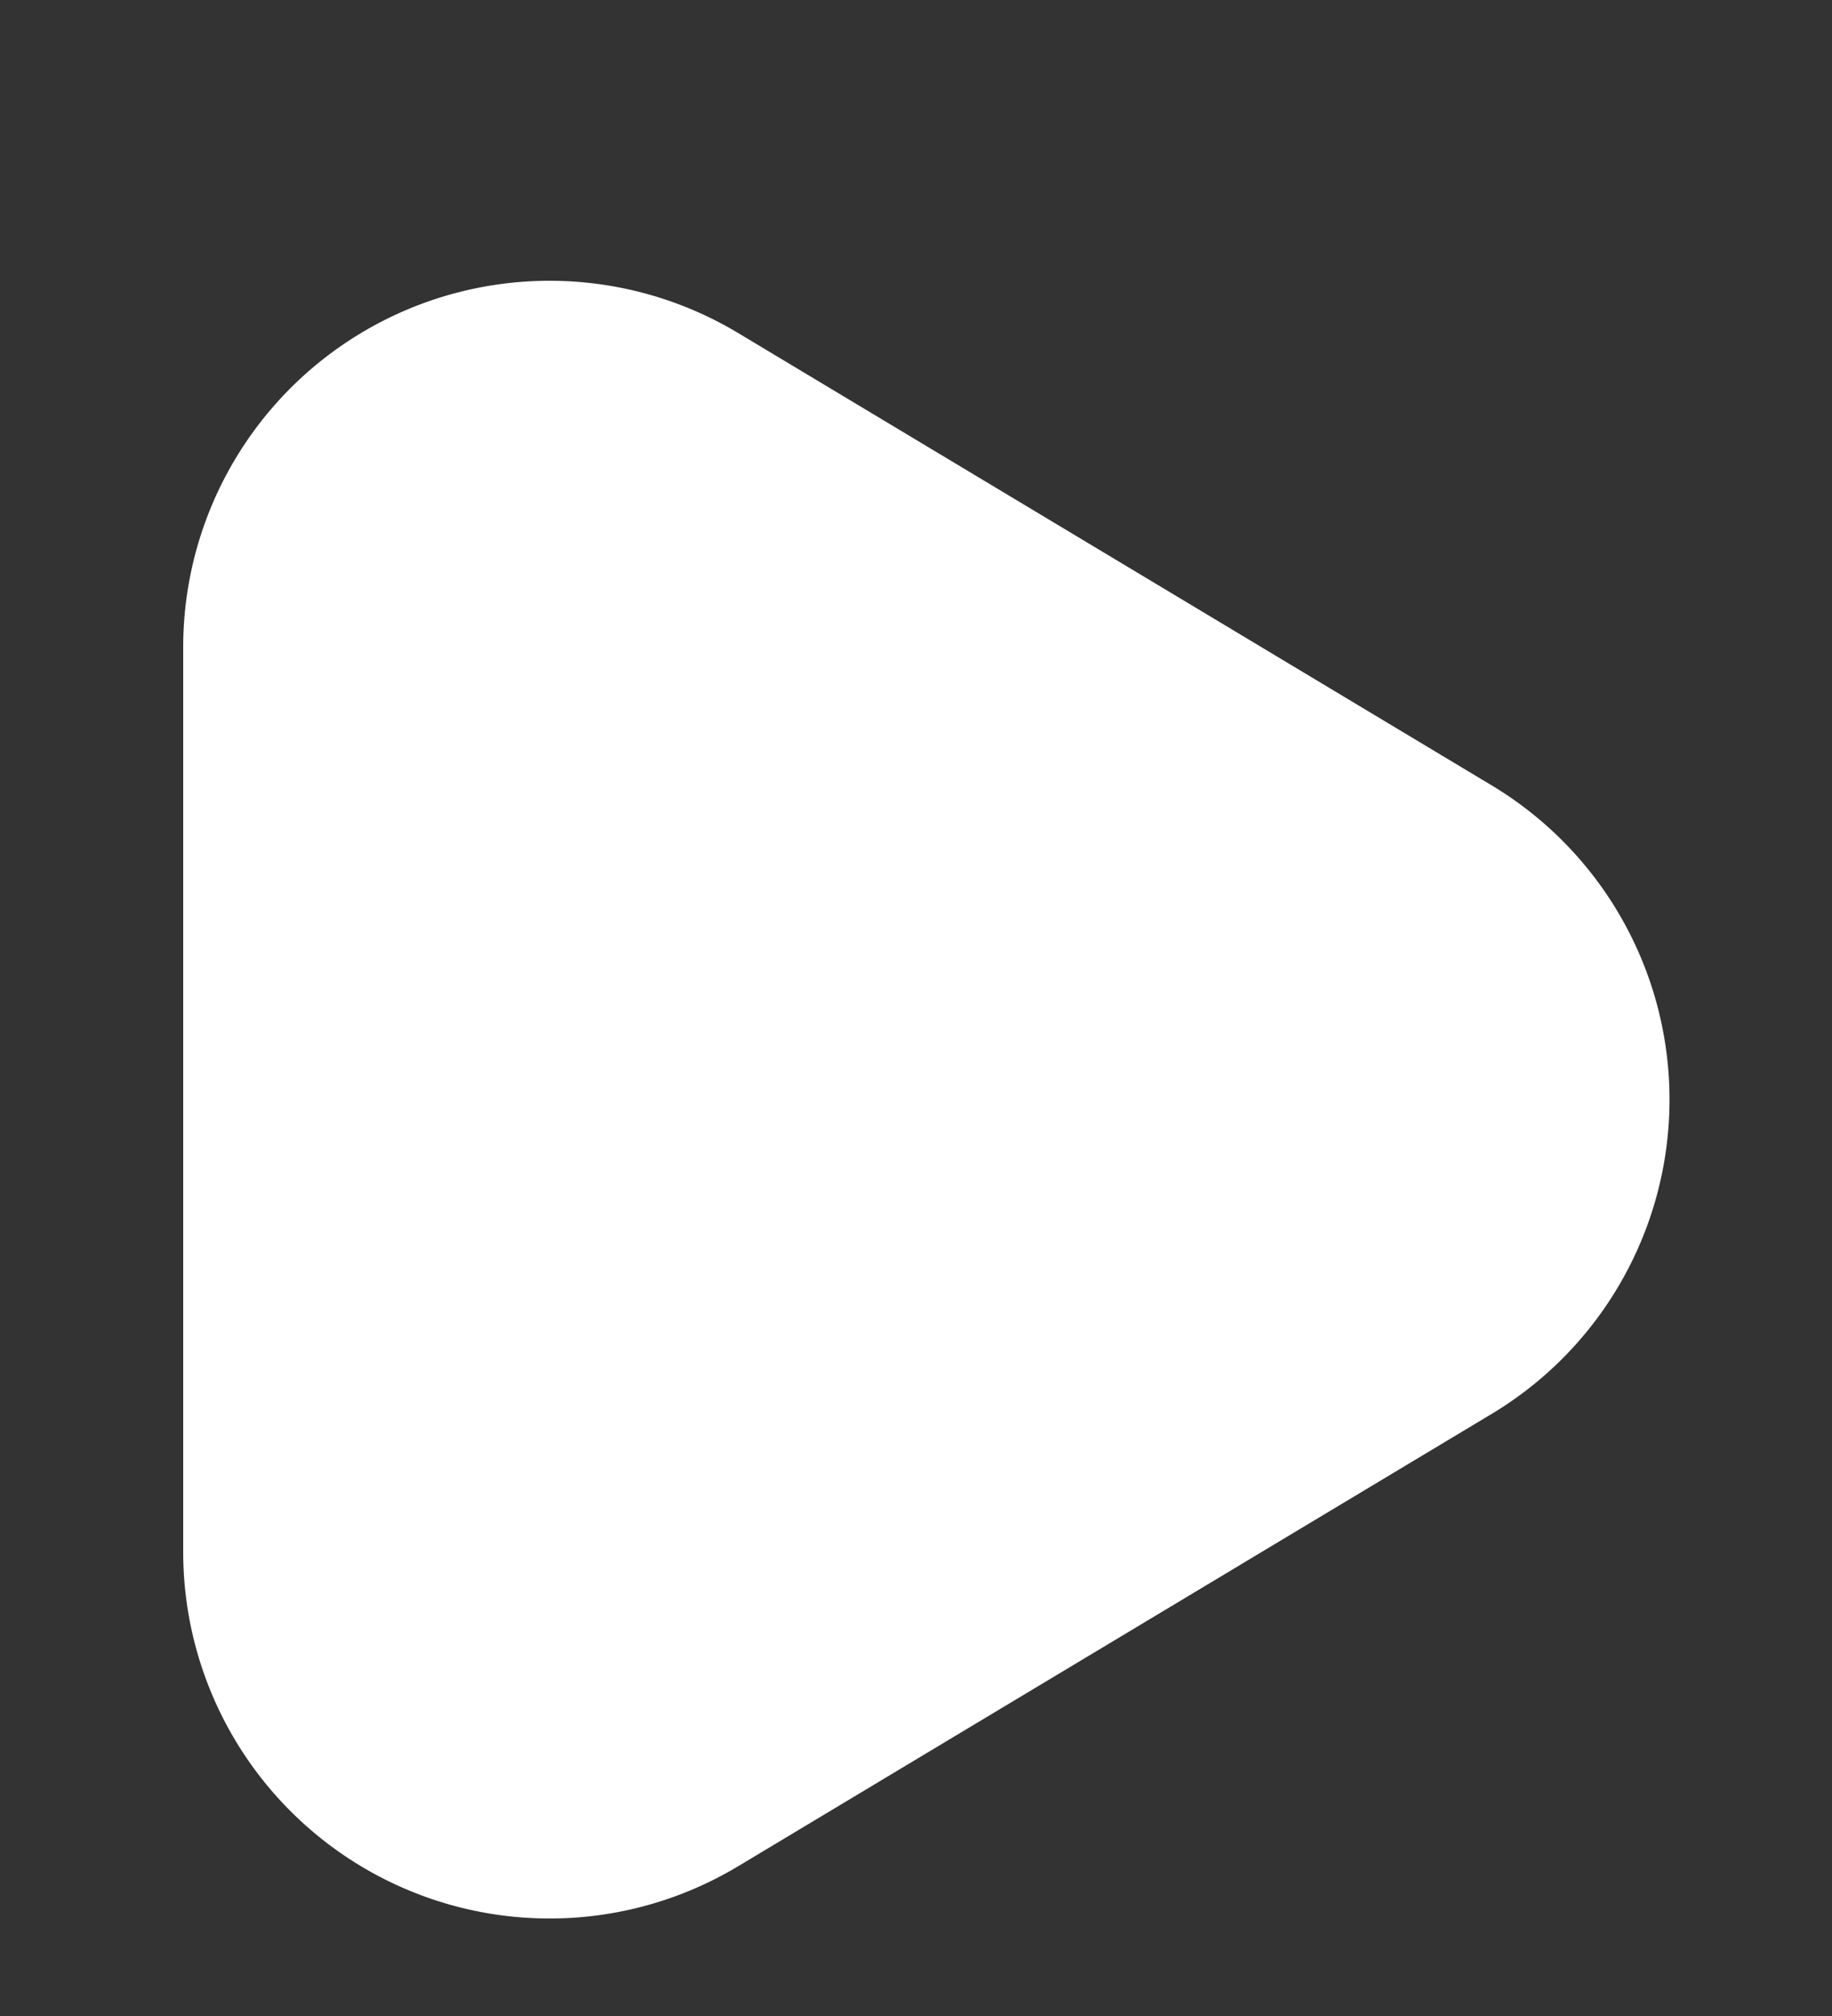 <svg xmlns="http://www.w3.org/2000/svg" xmlns:xlink="http://www.w3.org/1999/xlink" width="10" height="11" viewBox="0 0 10 11">
  <rect x="0" y="0" width="10" height="11" fill="#333333" stroke="none"/>
  <defs>
    <clipPath id="clip-path">
      <rect id="사각형_2852" data-name="사각형 2852" width="10" height="11" transform="translate(656 483)" fill="none" stroke="#707070" stroke-width="1"/>
    </clipPath>
  </defs>
  <g id="play" transform="translate(-656 -483)" clip-path="url(#clip-path)">
    <path id="play-2" data-name="play" d="M4.285,2.858a2,2,0,0,1,3.43,0l2.468,4.113A2,2,0,0,1,8.468,10H3.532A2,2,0,0,1,1.817,6.971Z" transform="translate(667 483) rotate(90)" fill="#fff"/>
  </g>
</svg>
